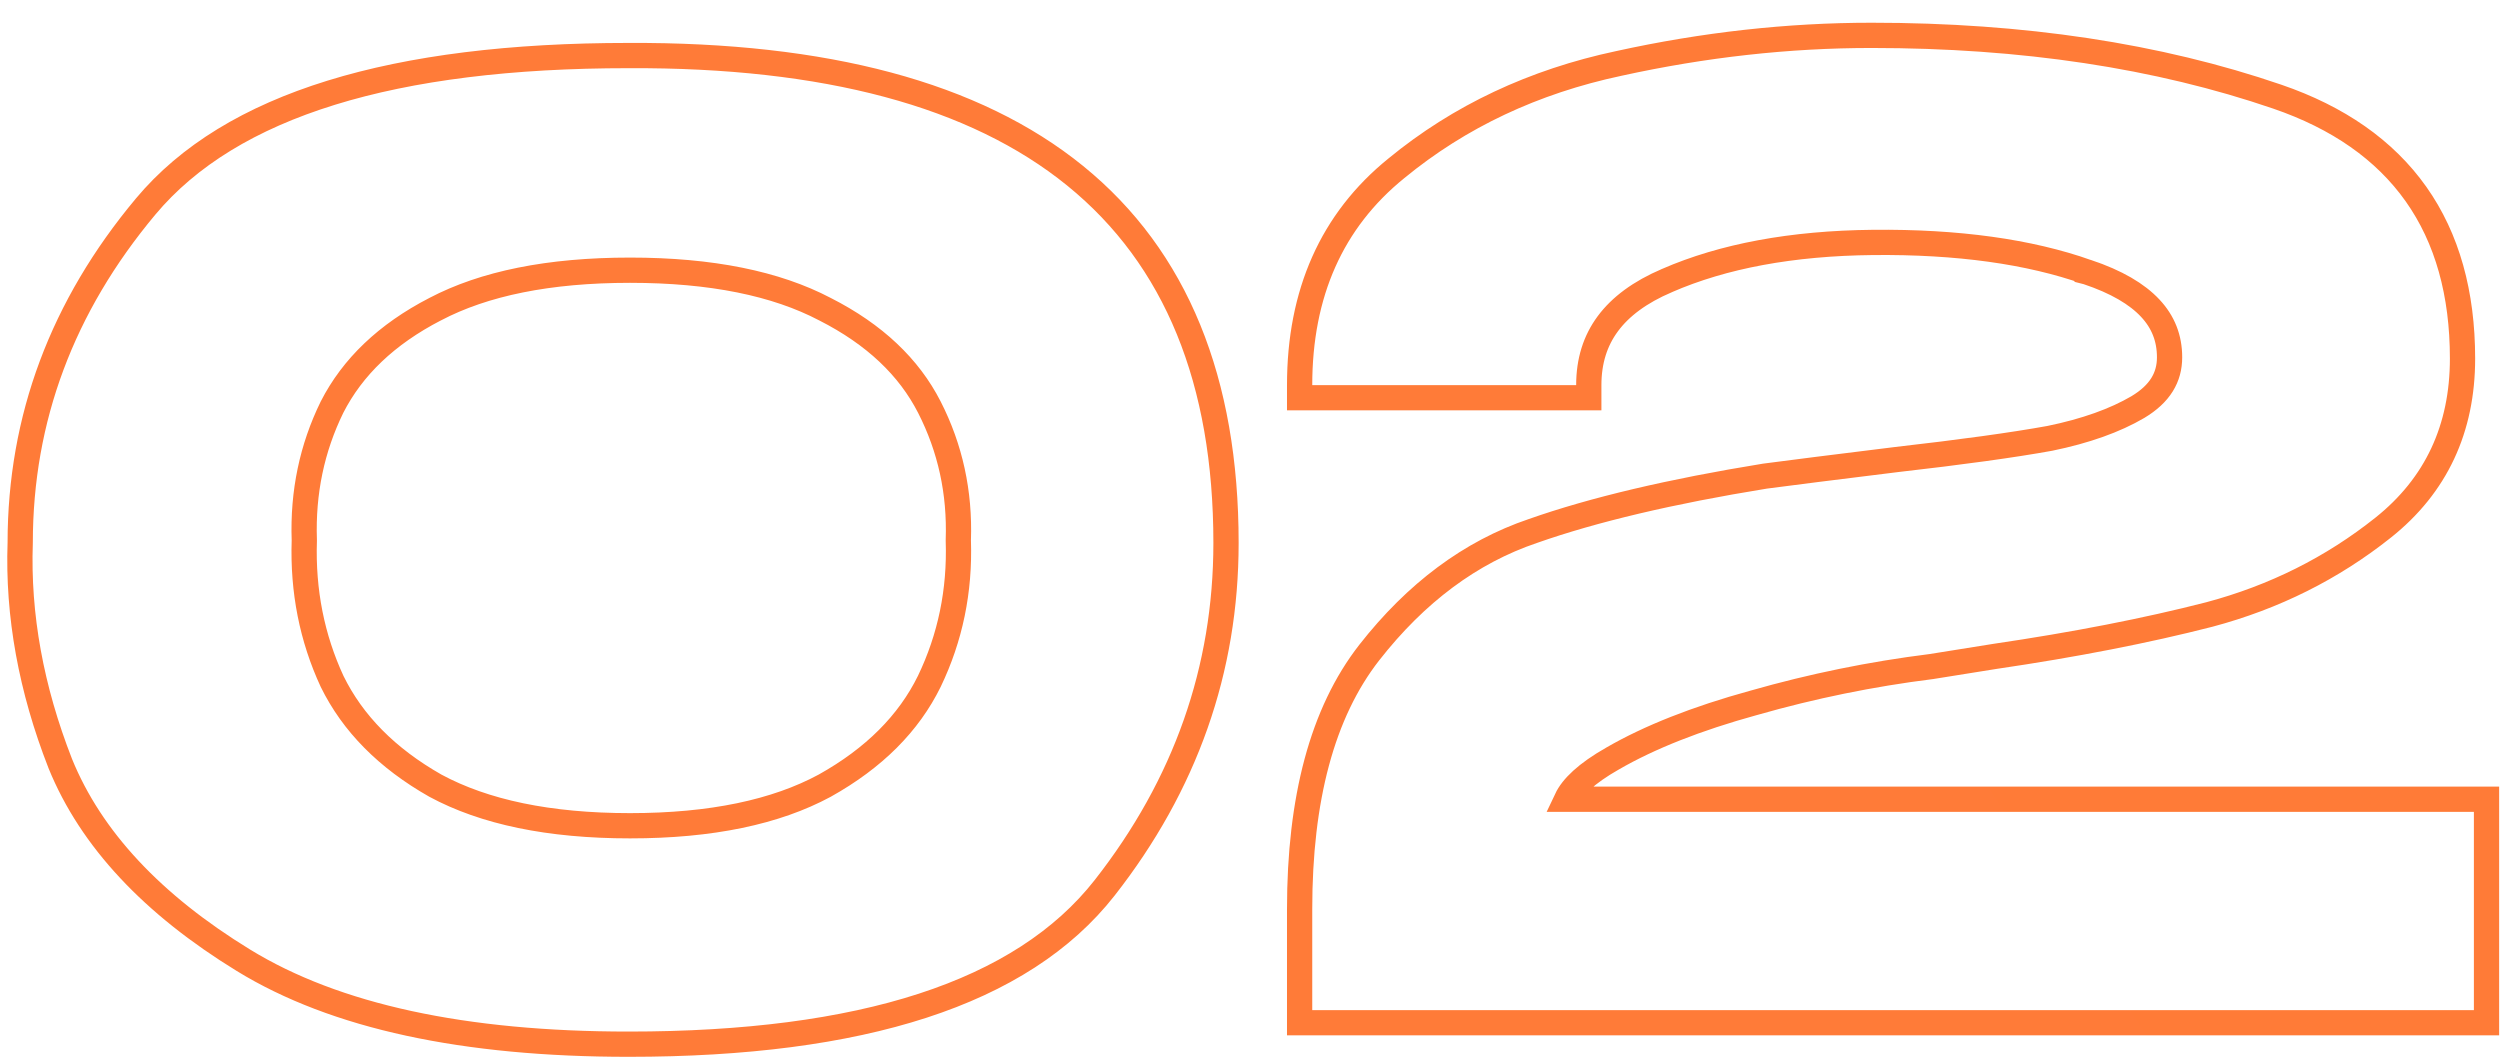<?xml version="1.0" encoding="UTF-8"?> <svg xmlns="http://www.w3.org/2000/svg" width="99" height="42" viewBox="0 0 99 42" fill="none"> <path d="M2.385 30.232L2.385 30.232L2.387 30.238C3.606 33.232 6.045 35.822 9.639 38.026C13.283 40.261 18.389 41.35 24.9 41.35C34.103 41.35 40.462 39.348 43.744 35.158C46.943 31.074 48.55 26.516 48.55 21.5C48.55 15.093 46.583 10.215 42.578 6.962C38.592 3.725 32.67 2.166 24.899 2.2C15.6 2.2 9.15 4.133 5.767 8.179C2.464 12.129 0.802 16.571 0.8 21.491C0.699 24.364 1.23 27.279 2.385 30.232ZM37.95 21.383L37.95 21.399L37.95 21.416C38.015 23.404 37.63 25.257 36.801 26.981C35.987 28.639 34.618 30.019 32.66 31.112C30.724 32.158 28.165 32.7 24.95 32.7C21.737 32.7 19.178 32.158 17.242 31.113C15.319 30.022 13.966 28.643 13.152 26.985C12.354 25.26 11.986 23.406 12.05 21.416L12.05 21.399L12.05 21.383C11.986 19.496 12.353 17.746 13.148 16.123C13.959 14.534 15.307 13.238 17.23 12.244L17.23 12.244L17.233 12.243C19.17 11.226 21.732 10.7 24.95 10.7C28.168 10.7 30.73 11.226 32.668 12.243L32.668 12.243L32.674 12.246C34.632 13.241 35.995 14.539 36.805 16.127C37.632 17.749 38.014 19.498 37.95 21.383ZM98.466 32.15V31.65H97.966H62.036C62.258 31.179 62.807 30.634 63.862 30.035L63.866 30.033C65.318 29.194 67.175 28.458 69.448 27.832L69.453 27.831C71.762 27.171 74.103 26.693 76.478 26.396L76.488 26.395L76.498 26.393C76.695 26.36 77.525 26.227 78.991 25.994C82.17 25.526 85.003 24.973 87.49 24.334L87.494 24.333C90.059 23.649 92.355 22.502 94.377 20.891C96.469 19.224 97.516 16.977 97.516 14.2C97.516 11.621 96.913 9.439 95.674 7.686C94.434 5.933 92.588 4.653 90.178 3.827C85.449 2.206 80.093 1.4 74.115 1.4C70.812 1.4 67.476 1.771 64.11 2.511C60.739 3.227 57.798 4.609 55.3 6.662C52.735 8.736 51.465 11.62 51.465 15.25V15.75H51.965H62.416H62.916V15.25C62.916 14.296 63.171 13.494 63.668 12.822C64.168 12.145 64.937 11.568 66.012 11.11L66.015 11.108C68.238 10.142 70.951 9.633 74.17 9.6C77.531 9.567 80.353 9.963 82.649 10.771L82.649 10.772L82.657 10.774C83.811 11.159 84.627 11.644 85.15 12.204C85.663 12.752 85.915 13.393 85.915 14.15C85.915 14.942 85.538 15.593 84.66 16.12C83.755 16.65 82.597 17.067 81.171 17.359C79.72 17.622 77.685 17.904 75.059 18.203L75.054 18.204C72.621 18.504 70.902 18.721 69.899 18.854L69.899 18.854L69.885 18.856C66.171 19.459 63.107 20.181 60.703 21.027C58.23 21.864 56.071 23.479 54.222 25.842L54.221 25.843C52.359 28.231 51.465 31.641 51.465 36V40V40.5H51.965H97.966H98.466V40V32.15Z" stroke="url(#paint0_linear_3516_3996)"></path> <defs> <linearGradient id="paint0_linear_3516_3996" x1="70.746" y1="63.788" x2="226.649" y2="-35.474" gradientUnits="userSpaceOnUse"> <stop stop-color="#FF7B38"></stop> <stop offset="0.525" stop-color="#FF7B36"></stop> <stop offset="1" stop-color="#B6C1CD"></stop> </linearGradient> </defs> </svg> 
